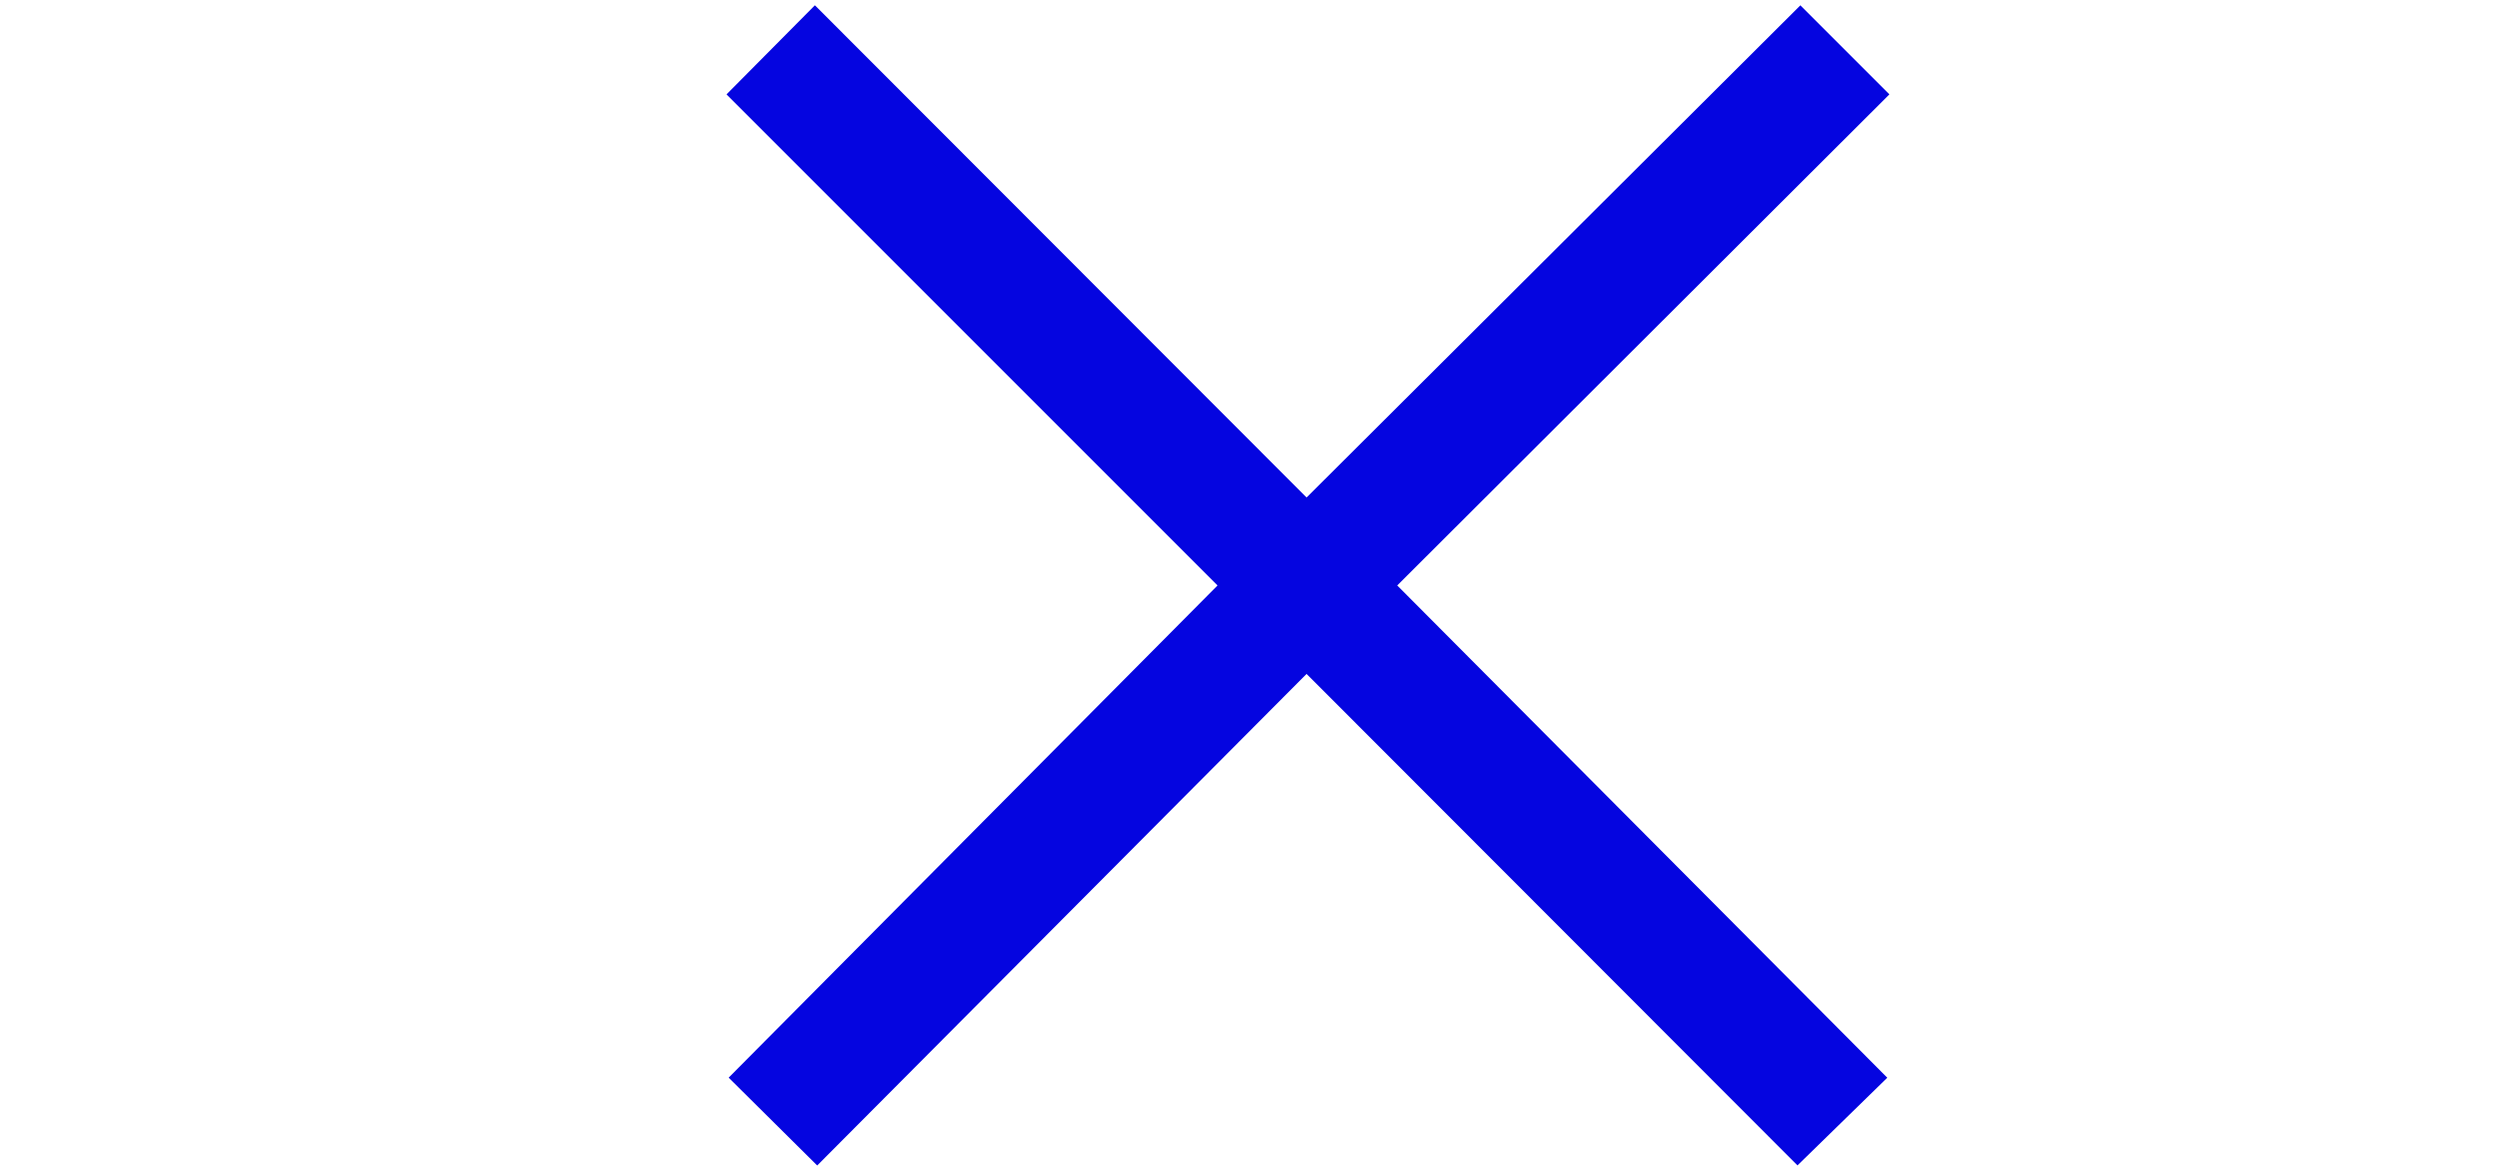 <?xml version="1.0" encoding="UTF-8"?><svg id="Ebene_1" xmlns="http://www.w3.org/2000/svg" viewBox="0 0 45.31 21.17"><polygon points="32.63 .45 23.68 9.37 14.77 .45 13.52 1.71 22.42 10.61 13.56 19.53 14.81 20.77 23.68 11.86 32.58 20.77 33.85 19.53 24.97 10.61 33.89 1.71 32.63 .45" fill="#0505e0" stroke="#0505e0" stroke-width=".5"/></svg>